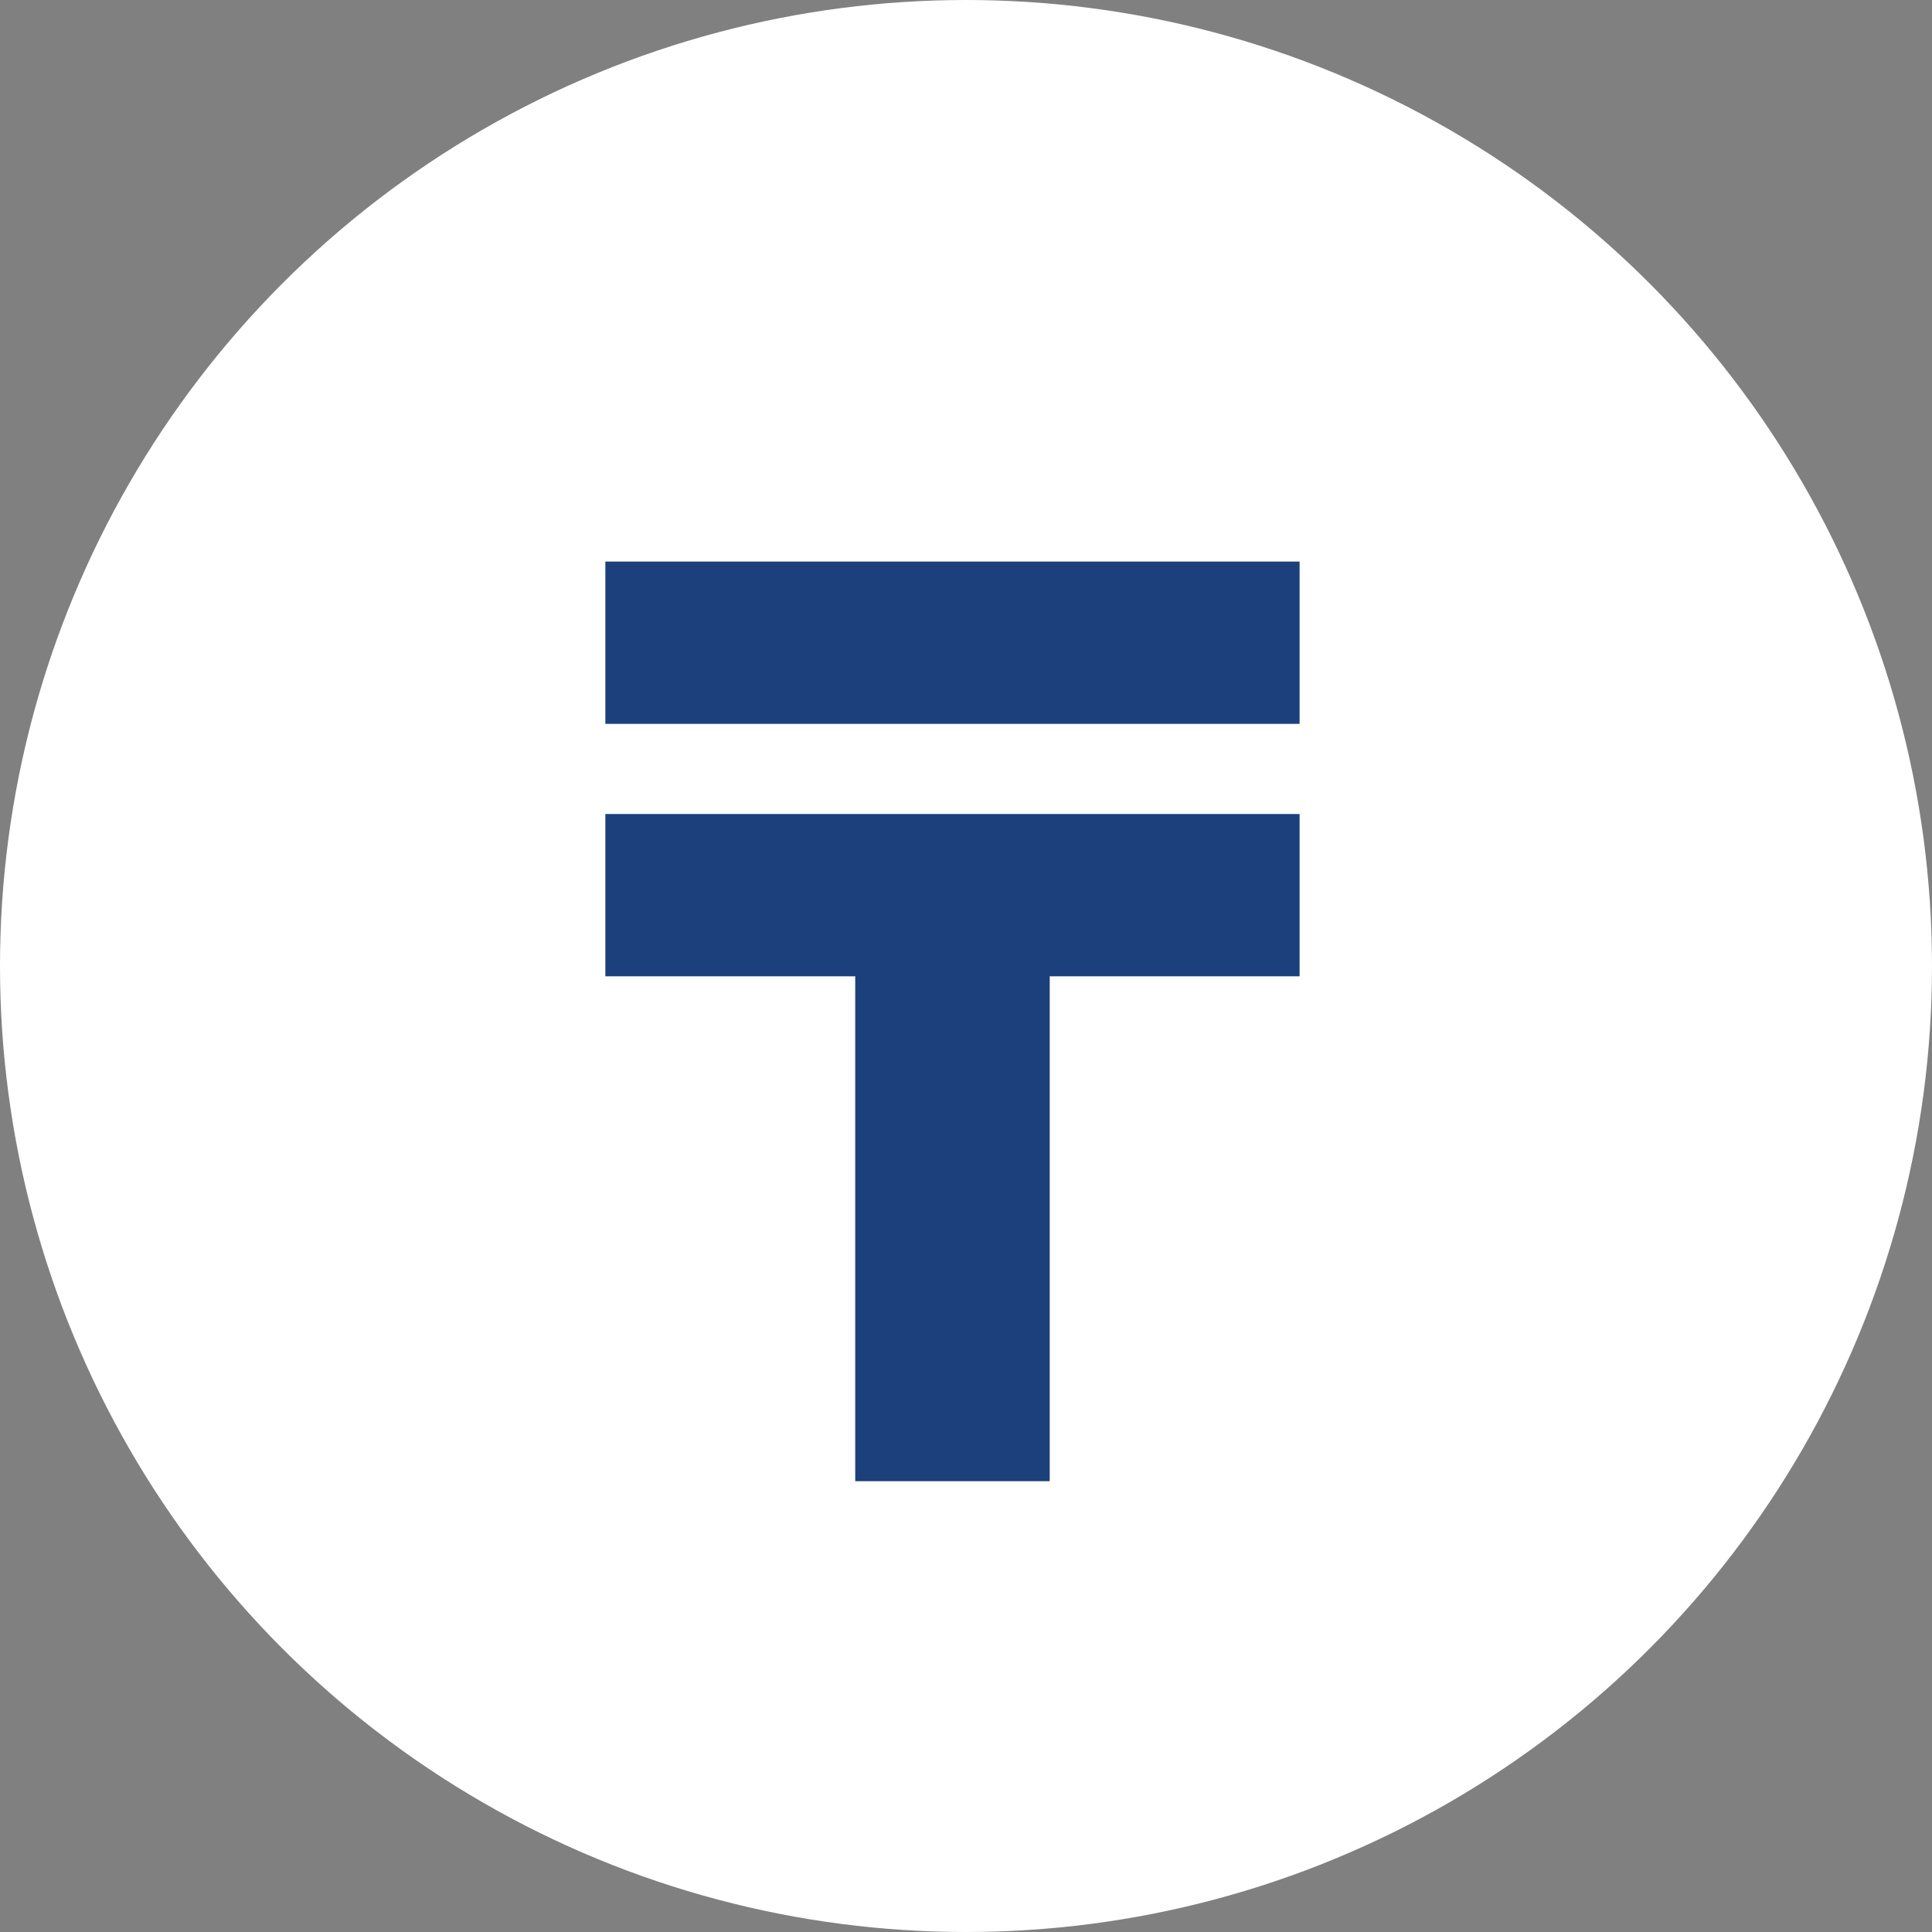 <?xml version="1.0" encoding="UTF-8"?> <svg xmlns="http://www.w3.org/2000/svg" width="30" height="30" viewBox="0 0 30 30" fill="none"><rect x="0" y="0" width="30" height="30" fill="#808080" stroke="none"/><circle cx="15" cy="15" r="15" fill="white"></circle><path d="M16.3 23H13.28V15.16H9.4V12.64H20.18V15.16H16.3V23ZM9.4 8.72H20.18V11.24H9.4V8.72Z" fill="#1C407B"></path></svg> 